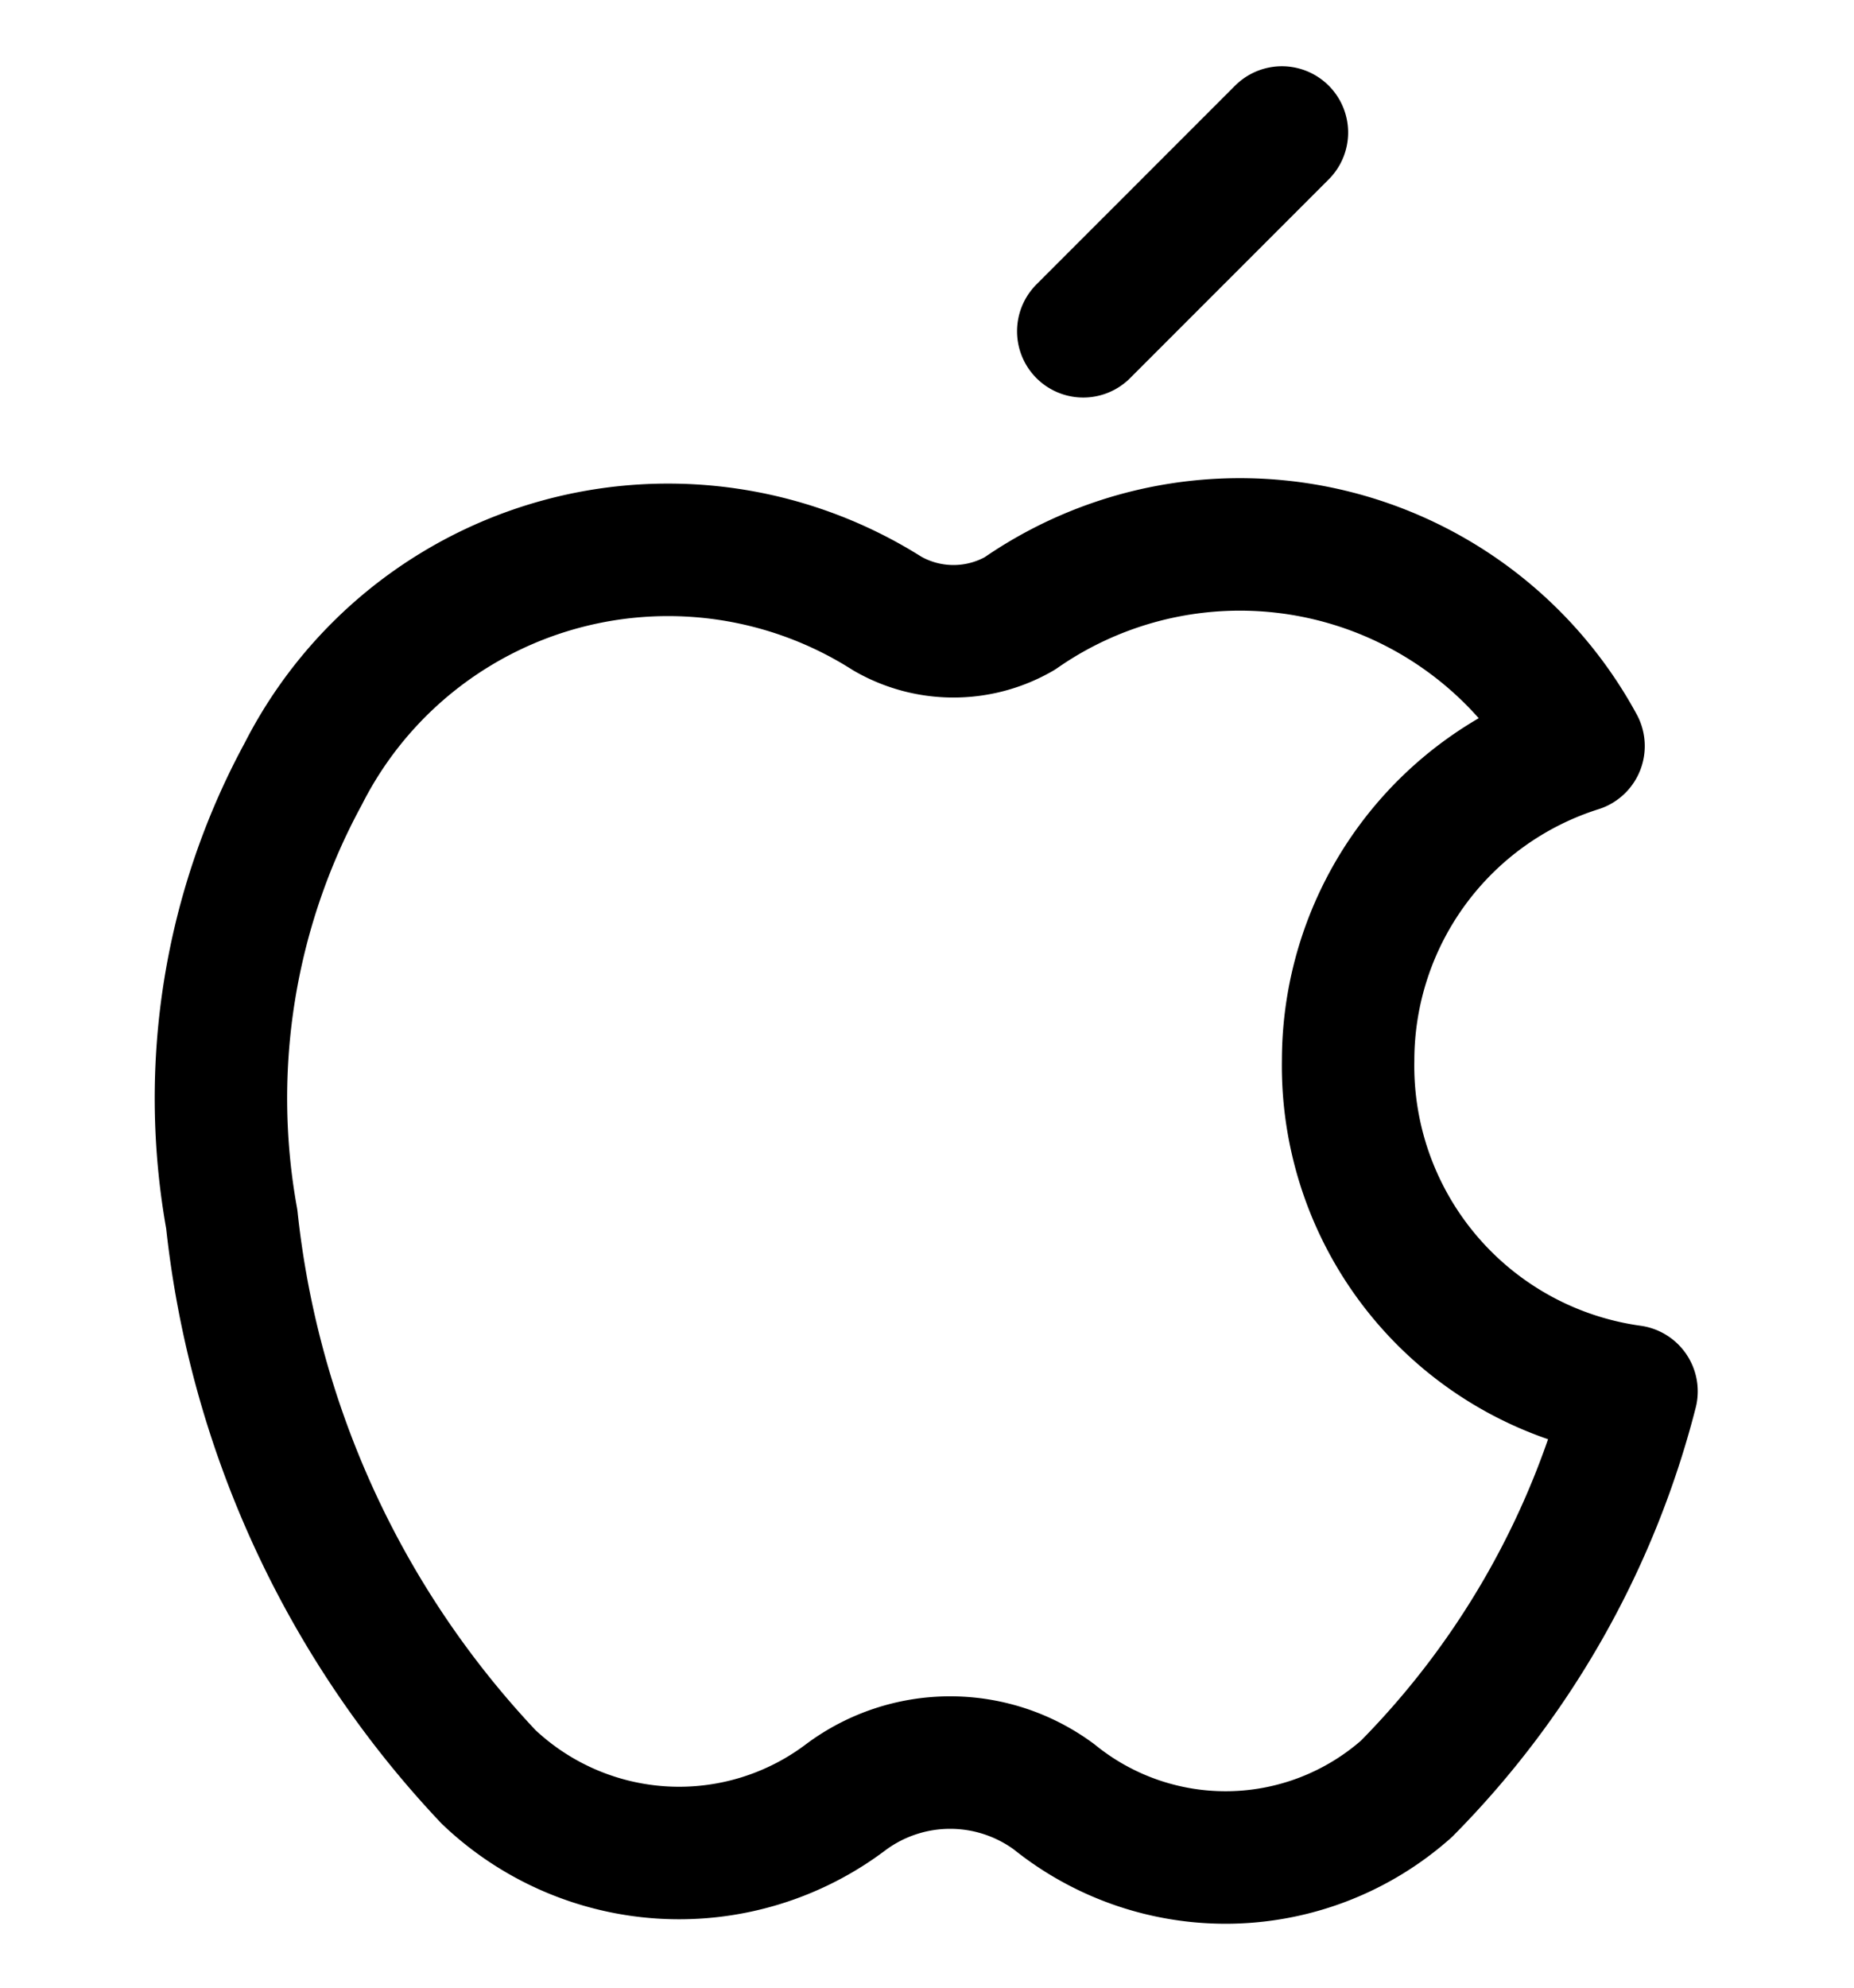 <svg viewBox="0 0 14 15" width="14" height="15" fill="none" xmlns="http://www.w3.org/2000/svg"><g stroke="currentColor" stroke-linecap="round" stroke-linejoin="round"><path d="M10.18 8a2.49 2.49 0 0 1 1.74-2.37 2.91 2.91 0 0 0-4.22-1 1 1 0 0 1-1 0 3.09 3.09 0 0 0-4.41 1.21 5.13 5.13 0 0 0-.54 3.36 7.25 7.25 0 0 0 1.94 4.21 2.09 2.09 0 0 0 2.7.15 1.32 1.32 0 0 1 1.57 0 2.06 2.06 0 0 0 2.66-.06 6.58 6.58 0 0 0 1.7-3A2.48 2.48 0 0 1 10.18 8Zm-2-5.5L9.68 1"/></g></svg>
